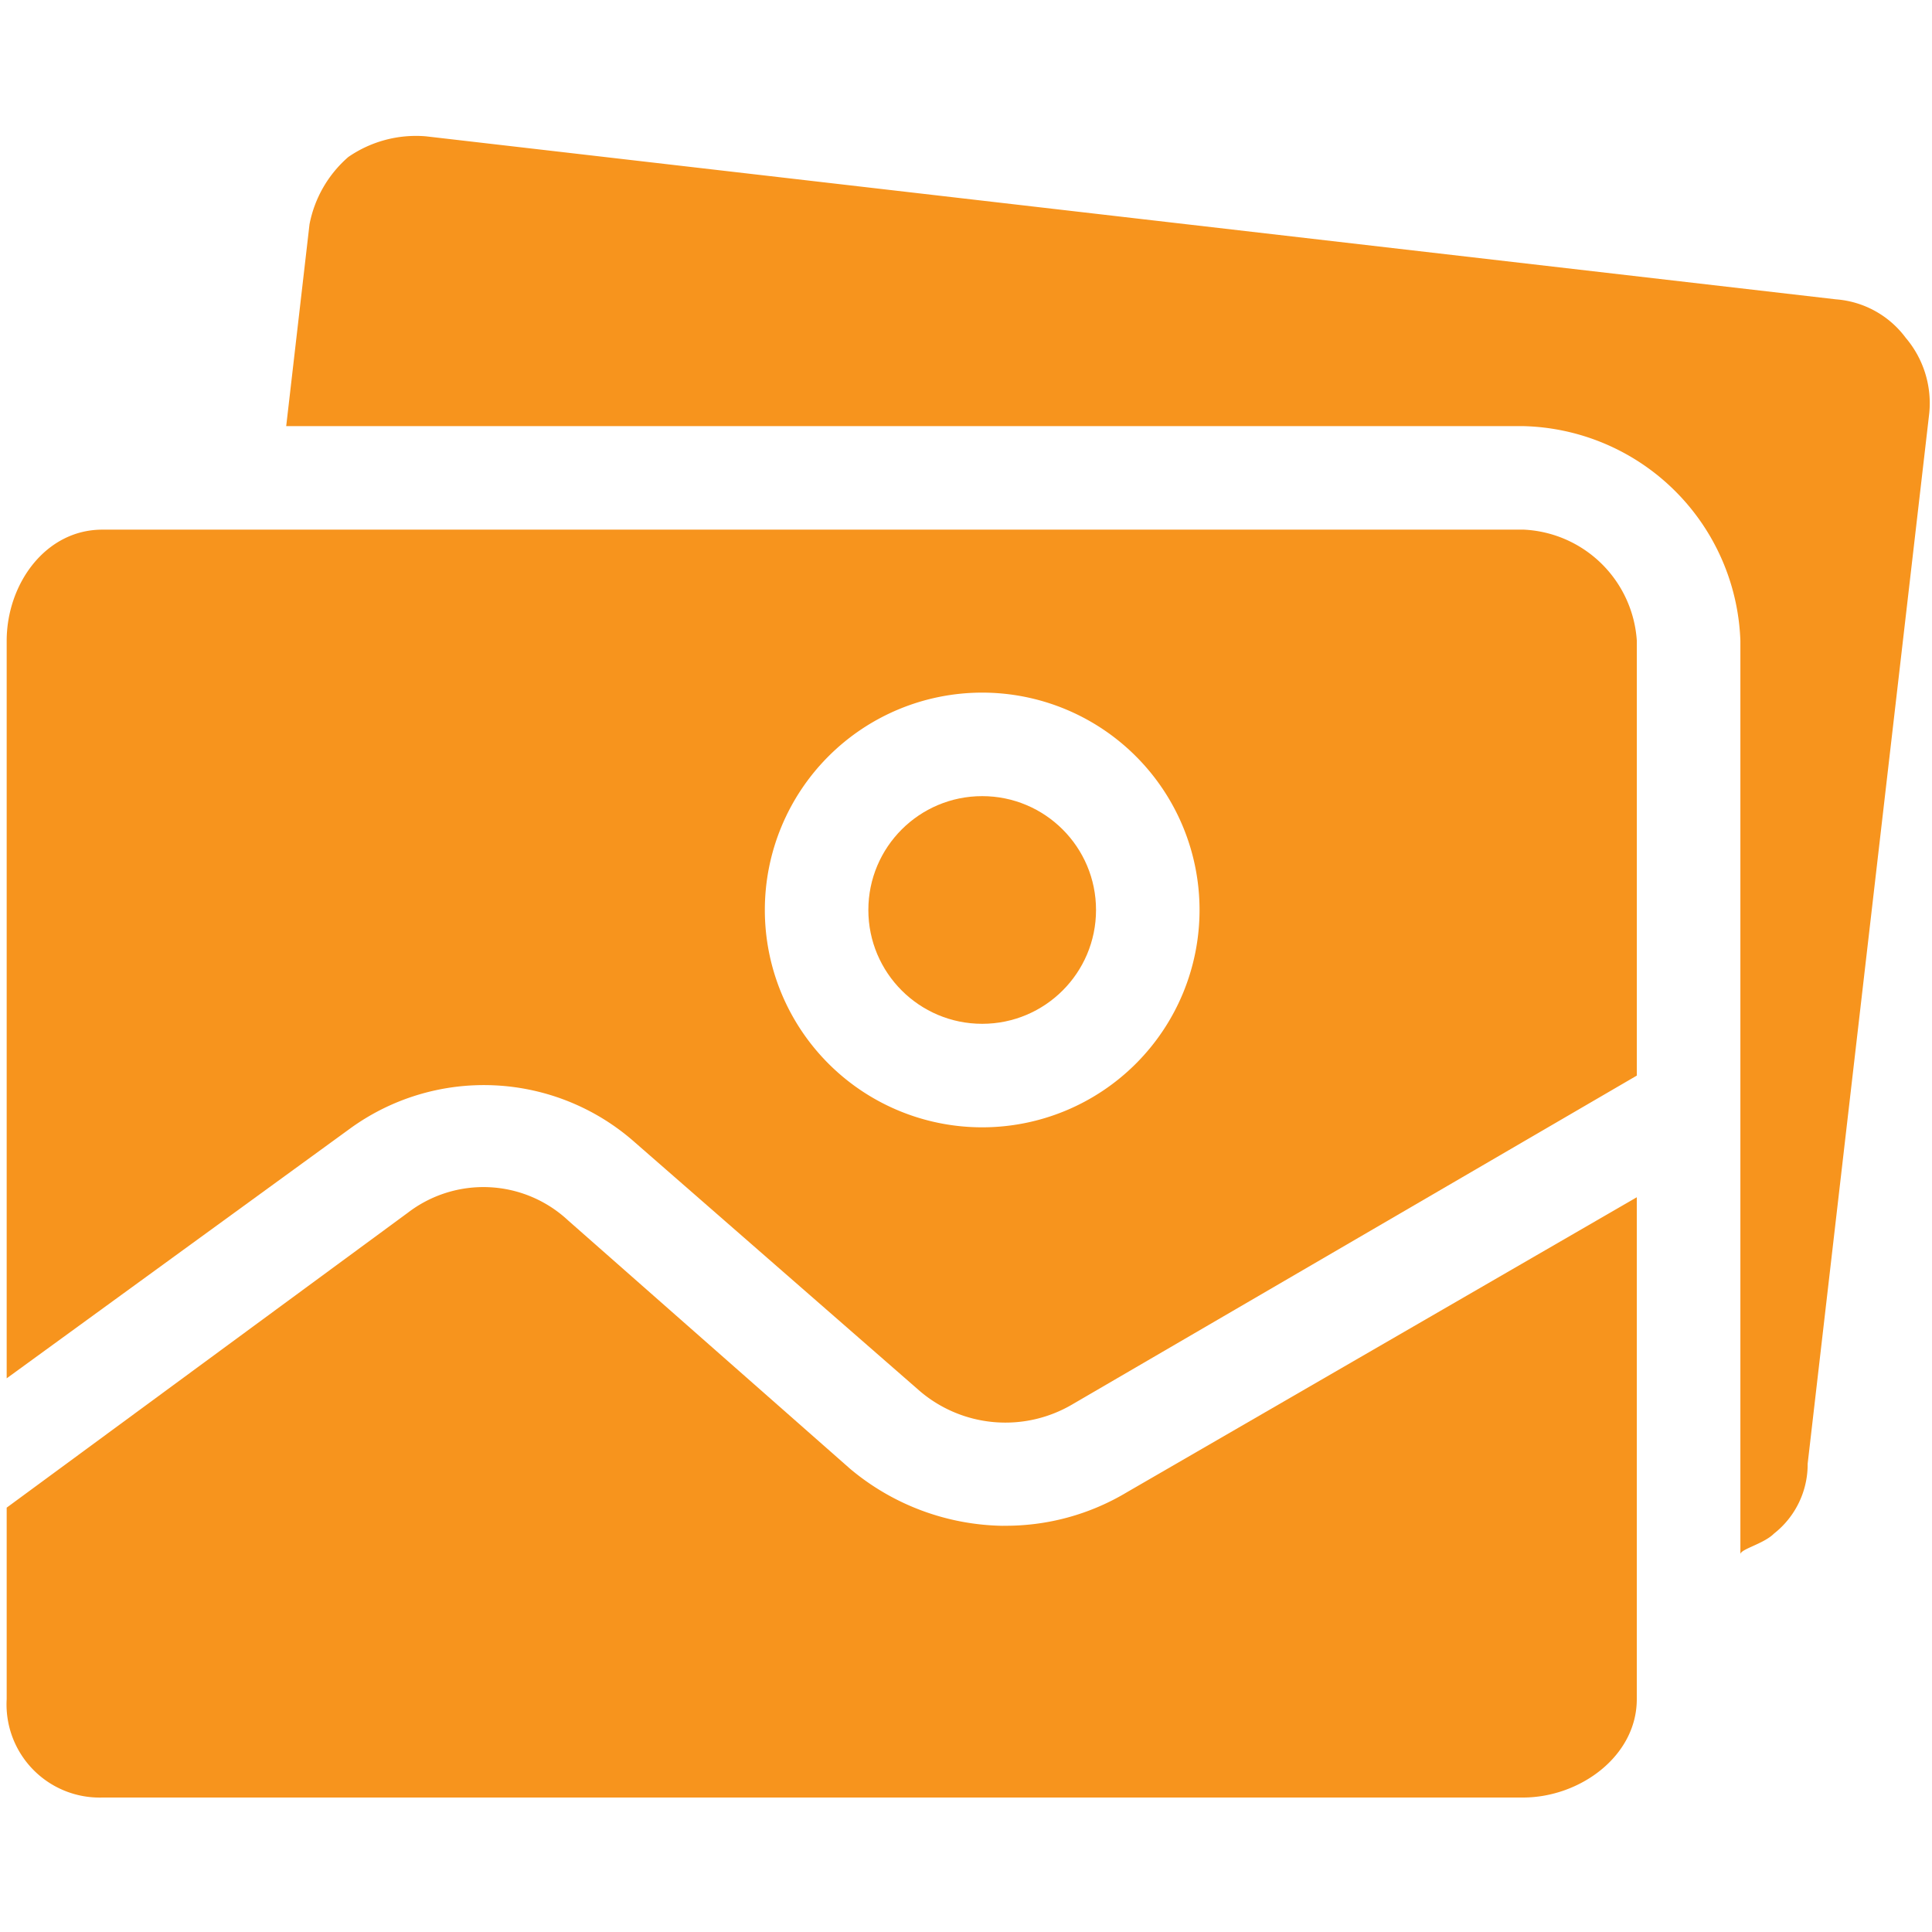 <svg version="1.1" id="Calque_1" xmlns="http://www.w3.org/2000/svg" x="0" y="0" viewBox="0 0 500 500" style="enable-background:new 0 0 500 500" xml:space="preserve"><style>.st0{fill:#f7941d}</style><path class="st0" d="M259.55 394.88a62.95 62.95 0 0 1-39.51-14.73l-73-64.29a32.14 32.14 0 0 0-41.5-2L1.73 390.18v49.55A24.1 24.1 0 0 0 26.5 465.2h367.64c14.73 0 29.46-10.71 29.46-25.45v-129.9L291.7 386.16a60.94 60.94 0 0 1-32.14 8.7z"/><circle class="st0" cx="254.19" cy="235.5" r="29.46"/><path class="st0" d="M493.26 87.51a24.78 24.78 0 0 0-18.09-10.04L110.22 35.28a30.8 30.8 0 0 0-20.09 5.36A30.8 30.8 0 0 0 80.1 58.05l-6.03 52.23h320.09a57.59 57.59 0 0 1 56.25 55.58v236.38c0-1.33 6.03-2.67 8.7-5.35a22.77 22.77 0 0 0 8.71-18.08l31.47-271.88a26.12 26.12 0 0 0-6.02-19.42z"/><path class="st0" d="M394.15 137.07H26.5c-14.73 0-24.77 14.06-24.77 28.79v190.85l88.39-64.29a58.93 58.93 0 0 1 74.33 3.35l73.66 64.29a34.15 34.15 0 0 0 39.5 3.34l146-85.04v-112.5a30.8 30.8 0 0 0-29.47-28.8zM254.19 291.75a56.25 56.25 0 1 1 0-112.5 56.25 56.25 0 0 1 0 112.5z"/></svg>